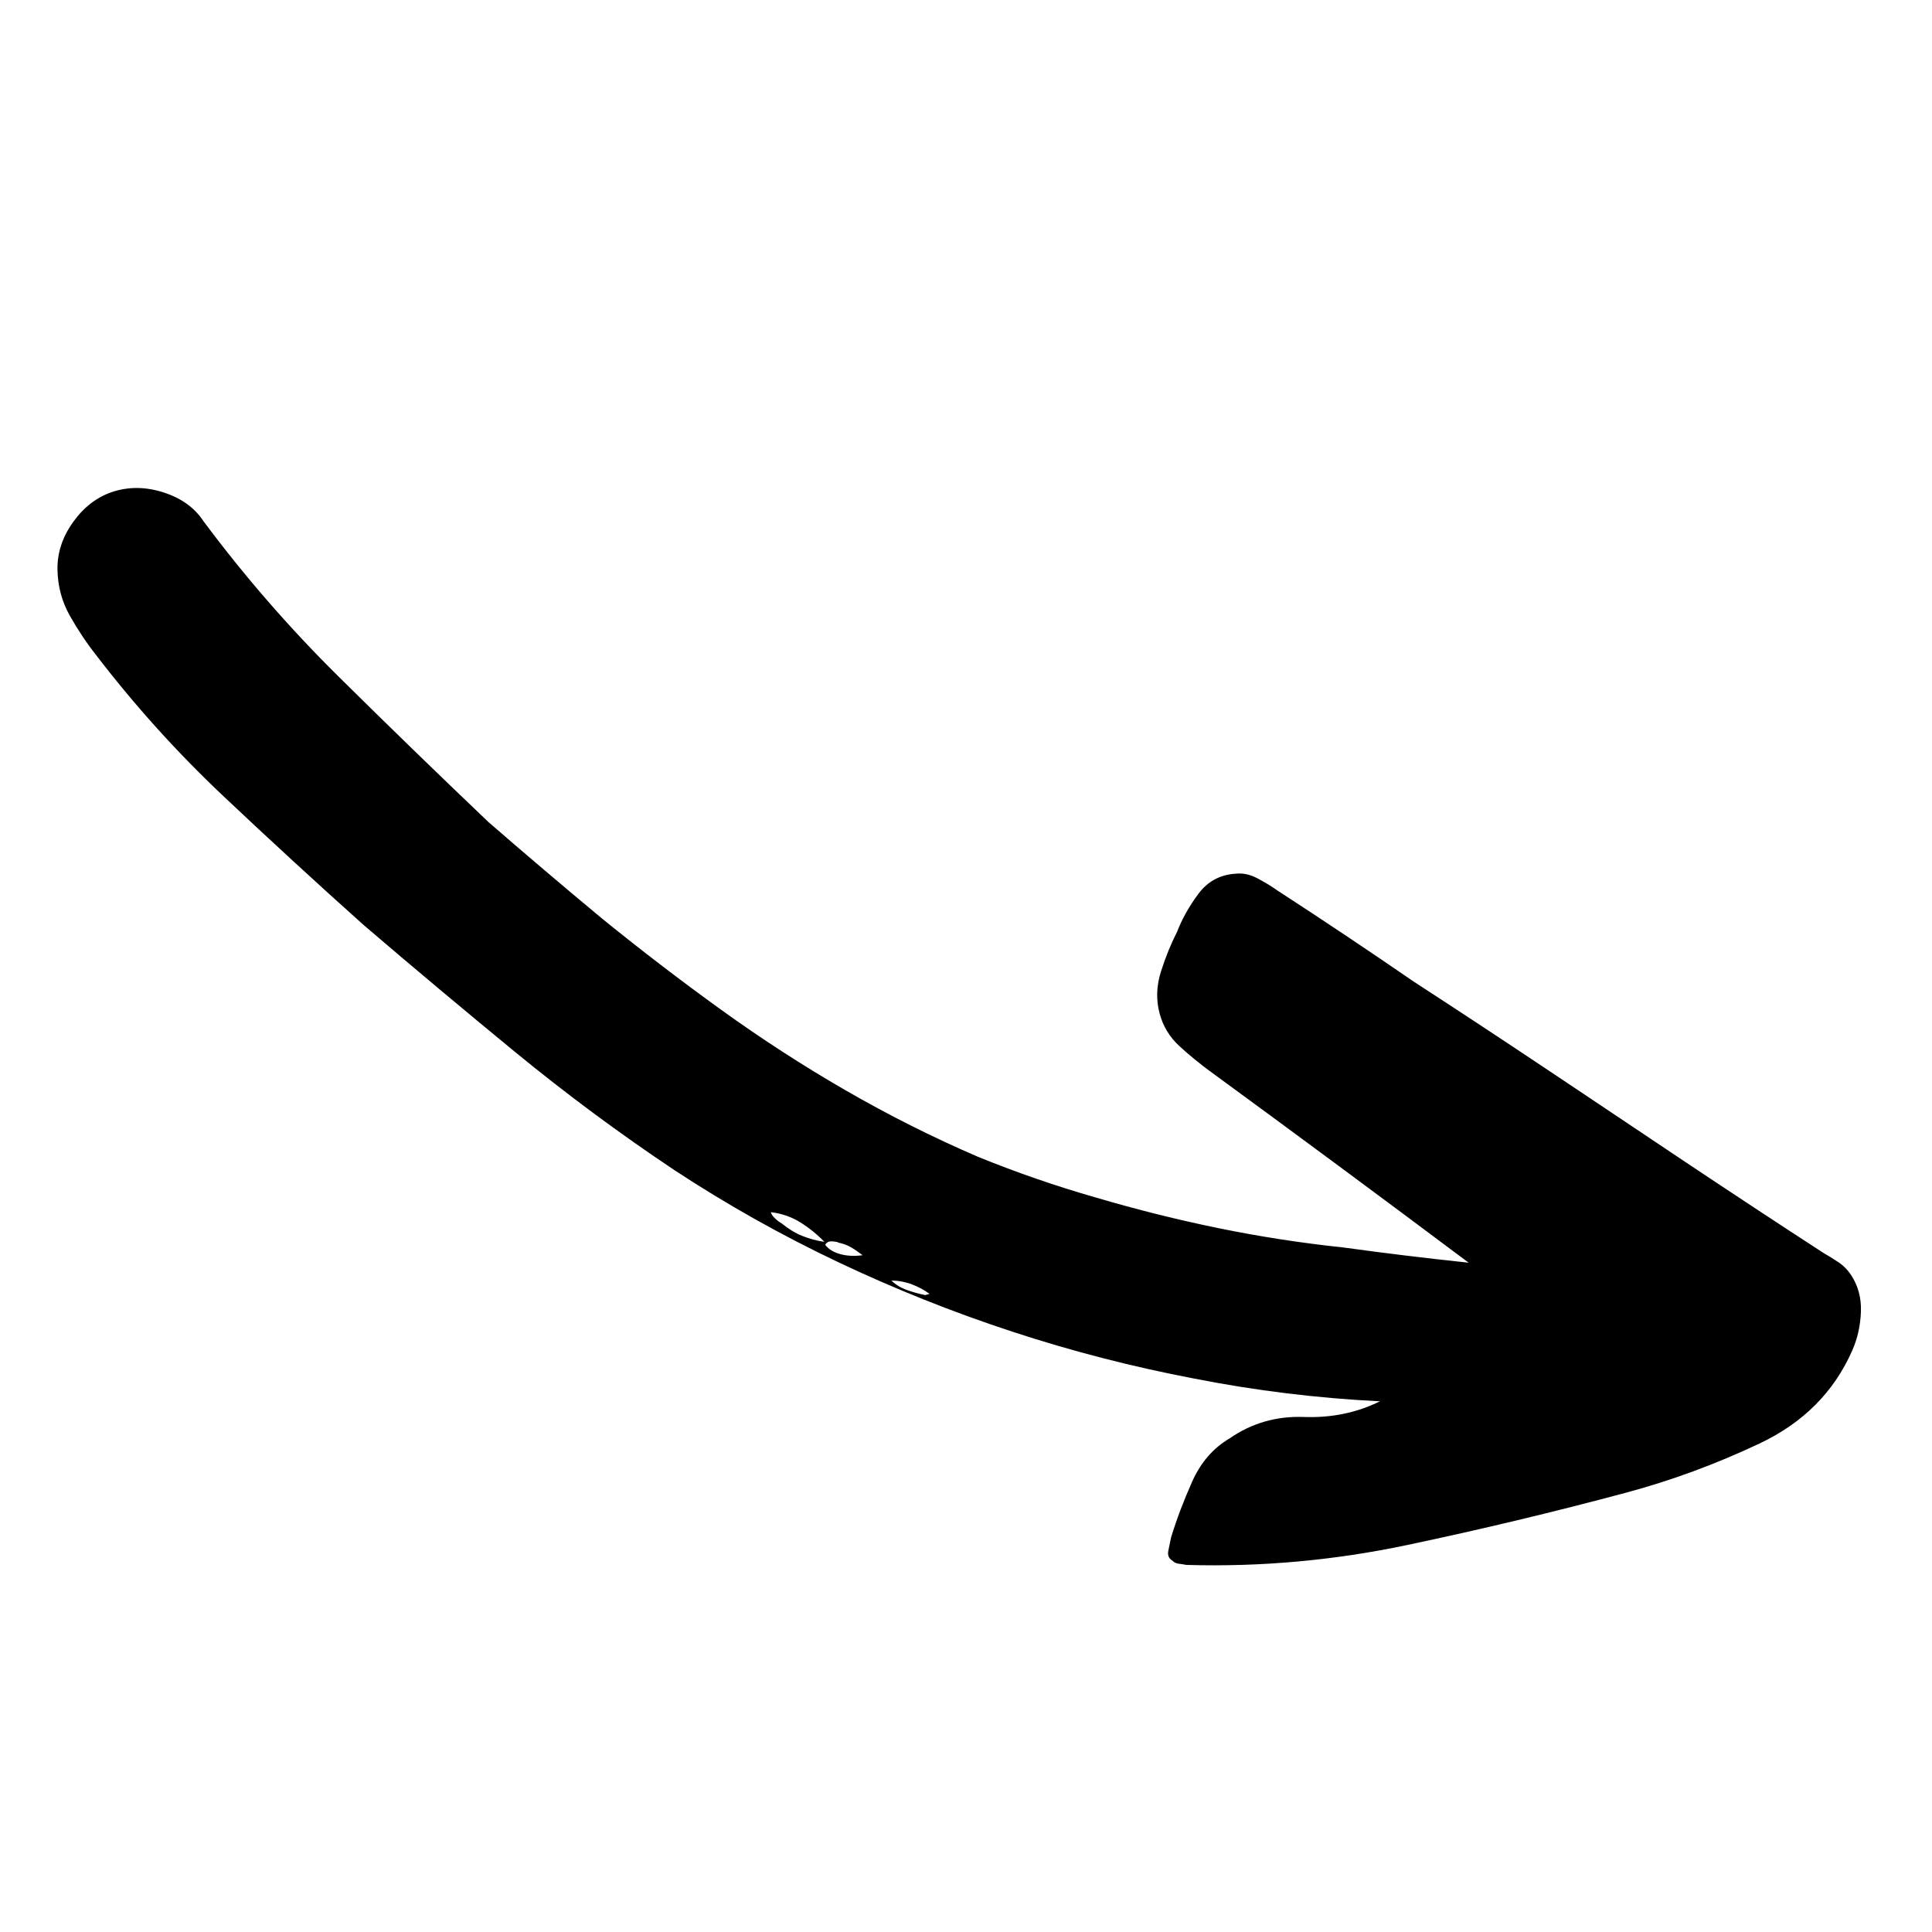 <svg width="149" height="149" viewBox="0 0 149 149" fill="none" xmlns="http://www.w3.org/2000/svg">
<g clip-path="url(#clip0_34_1107)">
<path d="M15.683 40.182C15.003 39.151 13.976 38.415 12.605 37.974C11.233 37.533 9.915 37.522 8.653 37.941C7.466 38.34 6.46 39.115 5.636 40.266C4.812 41.417 4.411 42.636 4.433 43.925C4.454 45.213 4.773 46.402 5.388 47.49C6.003 48.579 6.679 49.591 7.415 50.526C10.399 54.418 13.677 58.049 17.249 61.419C20.821 64.789 24.415 68.092 28.033 71.329C31.917 74.655 35.828 77.934 39.767 81.166C43.707 84.397 47.794 87.427 52.03 90.255C56.054 92.897 60.244 95.252 64.6 97.32C68.955 99.388 73.439 101.18 78.05 102.694C82.662 104.208 87.353 105.418 92.125 106.323C96.822 107.249 101.588 107.832 106.425 108.072C104.639 108.955 102.685 109.358 100.561 109.28C98.437 109.202 96.523 109.755 94.818 110.94C93.561 111.681 92.604 112.787 91.946 114.257C91.289 115.727 90.744 117.167 90.313 118.577C90.243 118.919 90.173 119.262 90.103 119.604C90.033 119.946 90.141 120.2 90.429 120.366C90.544 120.497 90.707 120.574 90.916 120.599C91.125 120.624 91.315 120.654 91.486 120.689C97.193 120.858 102.879 120.346 108.544 119.151C114.209 117.957 119.834 116.612 125.418 115.115C128.889 114.185 132.313 112.924 135.687 111.332C139.062 109.741 141.452 107.341 142.858 104.134C143.259 103.217 143.479 102.228 143.518 101.166C143.557 100.104 143.305 99.161 142.76 98.336C142.488 97.924 142.155 97.589 141.762 97.33C141.37 97.071 140.982 96.831 140.599 96.61C137.074 94.32 133.538 91.992 129.992 89.625C126.542 87.315 123.068 84.99 119.571 82.651C116.073 80.313 112.561 77.999 109.036 75.708C105.565 73.322 102.067 70.983 98.542 68.693C98.043 68.341 97.512 68.018 96.948 67.725C96.384 67.431 95.828 67.317 95.279 67.383C94.087 67.46 93.134 67.978 92.42 68.938C91.707 69.897 91.159 70.873 90.778 71.865C90.301 72.802 89.887 73.822 89.536 74.927C89.185 76.032 89.151 77.113 89.434 78.17C89.697 79.151 90.204 79.986 90.955 80.674C91.705 81.363 92.484 82.003 93.29 82.596C96.609 85.023 99.933 87.469 103.263 89.933C106.592 92.397 109.927 94.881 113.266 97.383C110.02 97.04 106.801 96.648 103.61 96.209C100.364 95.866 97.157 95.37 93.991 94.722C90.825 94.074 87.661 93.284 84.499 92.352C81.434 91.475 78.403 90.427 75.407 89.208C71.933 87.712 68.521 85.998 65.172 84.064C61.919 82.186 58.739 80.126 55.631 77.886C52.523 75.645 49.471 73.308 46.474 70.876C43.456 68.369 40.524 65.879 37.678 63.406C33.768 59.682 29.915 55.942 26.119 52.187C22.322 48.433 18.844 44.431 15.683 40.182ZM63.579 95.774C62.99 95.689 62.423 95.538 61.88 95.319C61.336 95.101 60.804 94.778 60.286 94.351C60.094 94.241 59.917 94.106 59.753 93.948C59.589 93.79 59.487 93.635 59.447 93.484C60.282 93.584 61.04 93.846 61.72 94.27C62.4 94.695 63.019 95.196 63.579 95.774ZM64.688 95.841C65.031 95.911 65.345 96.029 65.632 96.194C65.919 96.36 66.216 96.564 66.524 96.805C65.9 96.891 65.326 96.863 64.803 96.72C64.279 96.577 63.891 96.337 63.639 96C63.75 95.809 63.928 95.721 64.175 95.736C64.421 95.75 64.593 95.785 64.688 95.841ZM71.351 99.879C70.838 99.774 70.357 99.64 69.909 99.477C69.461 99.314 69.073 99.074 68.746 98.757C69.314 98.766 69.846 98.867 70.342 99.057C70.838 99.248 71.288 99.491 71.691 99.788L71.351 99.879Z" fill="black"/>
</g>
<defs>
<clipPath id="clip0_34_1107">
<rect width="119.999" height="121.001" fill="white" transform="translate(148.12 117.436) rotate(165)"/>
</clipPath>
</defs>
</svg>

